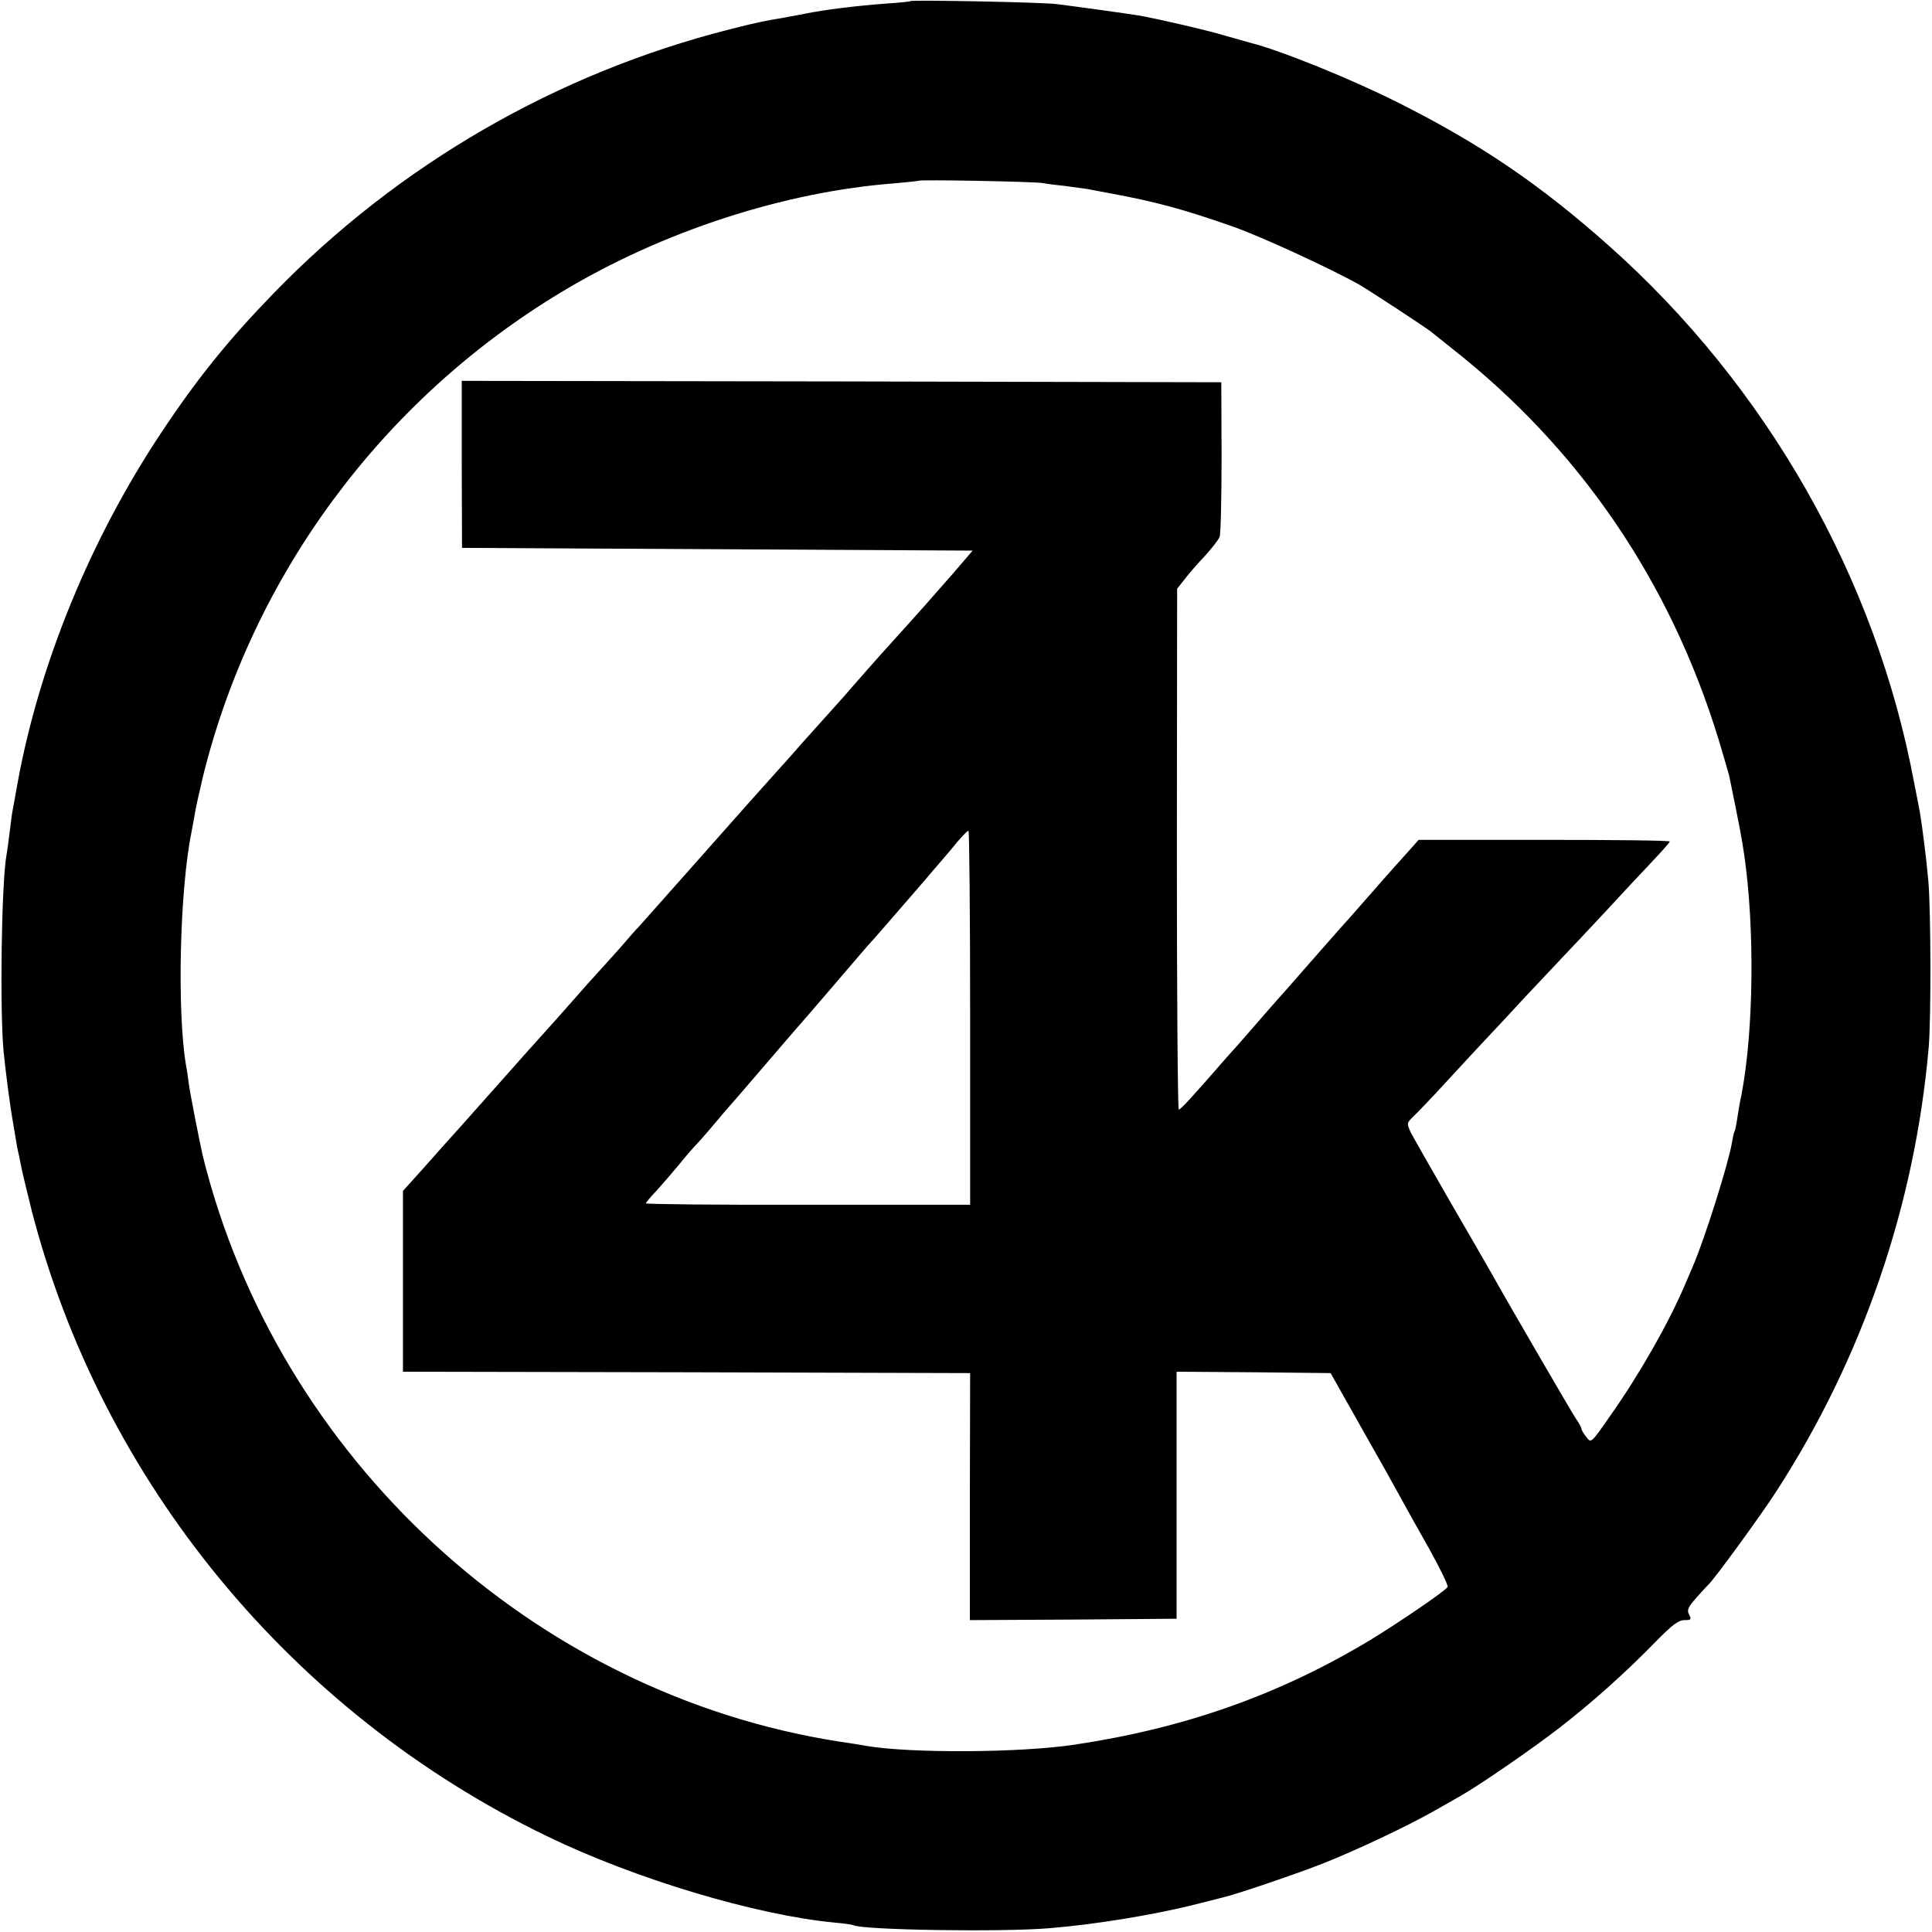 <?xml version="1.0" standalone="no"?>
<!DOCTYPE svg PUBLIC "-//W3C//DTD SVG 20010904//EN"
 "http://www.w3.org/TR/2001/REC-SVG-20010904/DTD/svg10.dtd">
<svg version="1.0" xmlns="http://www.w3.org/2000/svg"
 width="700pt" height="700pt" viewBox="0 0 700 700"
 preserveAspectRatio="xMidYMid meet">
<g transform="translate(0,700) scale(0.1,-0.1)"
fill="#000000" stroke="none">
<path d="M3299 6996 c-2 -2 -42 -6 -89 -9 -98 -7 -223 -22 -295 -37 -27 -5
-63 -12 -80 -15 -68 -11 -95 -17 -190 -41 -628 -159 -1202 -491 -1653 -956
-165 -170 -278 -310 -410 -509 -254 -383 -439 -833 -518 -1264 -9 -49 -17 -97
-19 -105 -2 -9 -6 -43 -10 -75 -4 -33 -9 -69 -11 -80 -19 -100 -25 -566 -11
-715 8 -79 25 -208 33 -250 2 -14 7 -41 10 -60 3 -19 7 -42 9 -50 2 -8 7 -30
10 -48 3 -18 21 -92 39 -165 254 -986 941 -1821 1866 -2269 321 -156 759 -287
1045 -314 33 -3 62 -7 66 -9 29 -18 545 -26 714 -11 168 14 366 47 510 82 55
14 107 27 115 29 45 10 260 83 360 122 122 48 306 135 405 191 33 19 76 43 95
54 74 42 265 174 363 250 117 91 238 199 346 310 59 60 82 78 104 78 24 0 26
2 17 20 -9 16 -4 27 27 62 21 24 41 45 44 48 20 18 185 244 244 335 313 483
503 1038 553 1610 9 108 8 488 -1 600 -7 81 -23 206 -31 252 -2 10 -11 59 -21
108 -138 740 -533 1435 -1105 1944 -252 224 -467 370 -766 520 -171 86 -426
189 -534 216 -8 2 -46 13 -85 24 -68 21 -260 65 -320 75 -35 6 -231 33 -295
41 -50 7 -525 16 -531 11z m476 -659 c17 -3 55 -8 86 -11 31 -4 67 -9 80 -11
13 -3 49 -9 79 -15 168 -31 268 -58 450 -122 104 -37 353 -152 456 -210 39
-23 238 -153 259 -170 6 -5 39 -31 75 -60 464 -364 792 -846 967 -1418 19 -63
36 -122 38 -130 36 -175 46 -227 55 -290 38 -263 34 -634 -10 -865 -6 -27 -13
-68 -16 -90 -3 -22 -8 -43 -10 -46 -2 -3 -6 -21 -9 -40 -13 -76 -98 -346 -141
-446 -8 -18 -21 -50 -30 -70 -59 -138 -163 -321 -268 -470 -71 -102 -71 -103
-88 -80 -10 12 -18 26 -18 30 0 4 -8 20 -19 35 -16 24 -239 407 -309 532 -14
25 -81 141 -149 258 -68 118 -131 229 -141 248 -16 34 -15 35 8 58 14 13 68
69 120 126 52 57 115 124 138 149 24 25 92 98 150 161 59 63 125 133 147 156
22 23 85 90 140 149 55 60 130 140 167 179 37 39 68 74 68 77 0 4 -205 6 -455
6 l-455 0 -32 -36 c-18 -20 -83 -92 -143 -161 -60 -69 -112 -127 -115 -130 -3
-3 -52 -59 -110 -125 -57 -66 -107 -122 -110 -125 -3 -3 -34 -39 -70 -80 -36
-41 -69 -80 -75 -86 -5 -6 -22 -24 -36 -40 -135 -155 -171 -194 -178 -194 -4
0 -7 424 -7 943 l1 944 27 34 c14 19 47 57 73 84 25 28 50 59 54 70 4 11 7
142 7 290 l-1 270 -1376 3 -1376 2 0 -302 1 -303 925 -5 925 -5 -72 -84 c-62
-71 -120 -137 -227 -255 -26 -28 -145 -163 -166 -188 -9 -10 -45 -50 -79 -88
-34 -38 -70 -78 -79 -88 -9 -11 -48 -55 -87 -98 -39 -43 -163 -182 -275 -309
-112 -126 -212 -239 -222 -250 -11 -11 -42 -46 -70 -79 -29 -32 -65 -73 -82
-91 -16 -17 -57 -63 -90 -101 -33 -38 -81 -91 -106 -119 -25 -27 -85 -95 -134
-150 -49 -55 -121 -136 -160 -180 -40 -44 -104 -116 -143 -160 l-72 -80 0
-327 0 -328 1027 -2 1028 -3 -1 -448 0 -447 375 2 374 3 0 448 0 447 279 -2
279 -3 110 -195 c61 -107 125 -222 143 -255 18 -33 65 -118 105 -188 39 -70
69 -132 66 -137 -9 -15 -180 -131 -280 -192 -329 -198 -670 -319 -1070 -379
-195 -30 -594 -32 -755 -5 -14 3 -59 10 -100 16 -1108 173 -2036 1028 -2306
2125 -10 44 -46 226 -50 259 -3 23 -7 52 -10 66 -33 195 -23 636 20 846 2 12
7 39 11 60 3 22 17 84 30 139 180 730 649 1365 1298 1756 366 221 810 365
1212 395 44 4 81 8 83 9 5 5 413 -3 447 -8z m-260 -3025 l0 -677 -588 0 c-323
-1 -587 2 -587 5 0 3 17 23 38 45 20 22 57 65 82 95 24 30 52 62 60 70 8 8 40
44 70 80 30 36 57 67 60 70 3 3 59 68 125 145 66 77 122 142 125 145 3 3 59
68 125 145 66 77 124 145 130 151 9 9 39 44 138 158 10 12 36 41 57 66 21 25
48 56 60 70 12 14 38 44 57 68 20 23 38 42 42 42 3 0 6 -305 6 -678z"/>
</g>
</svg>
